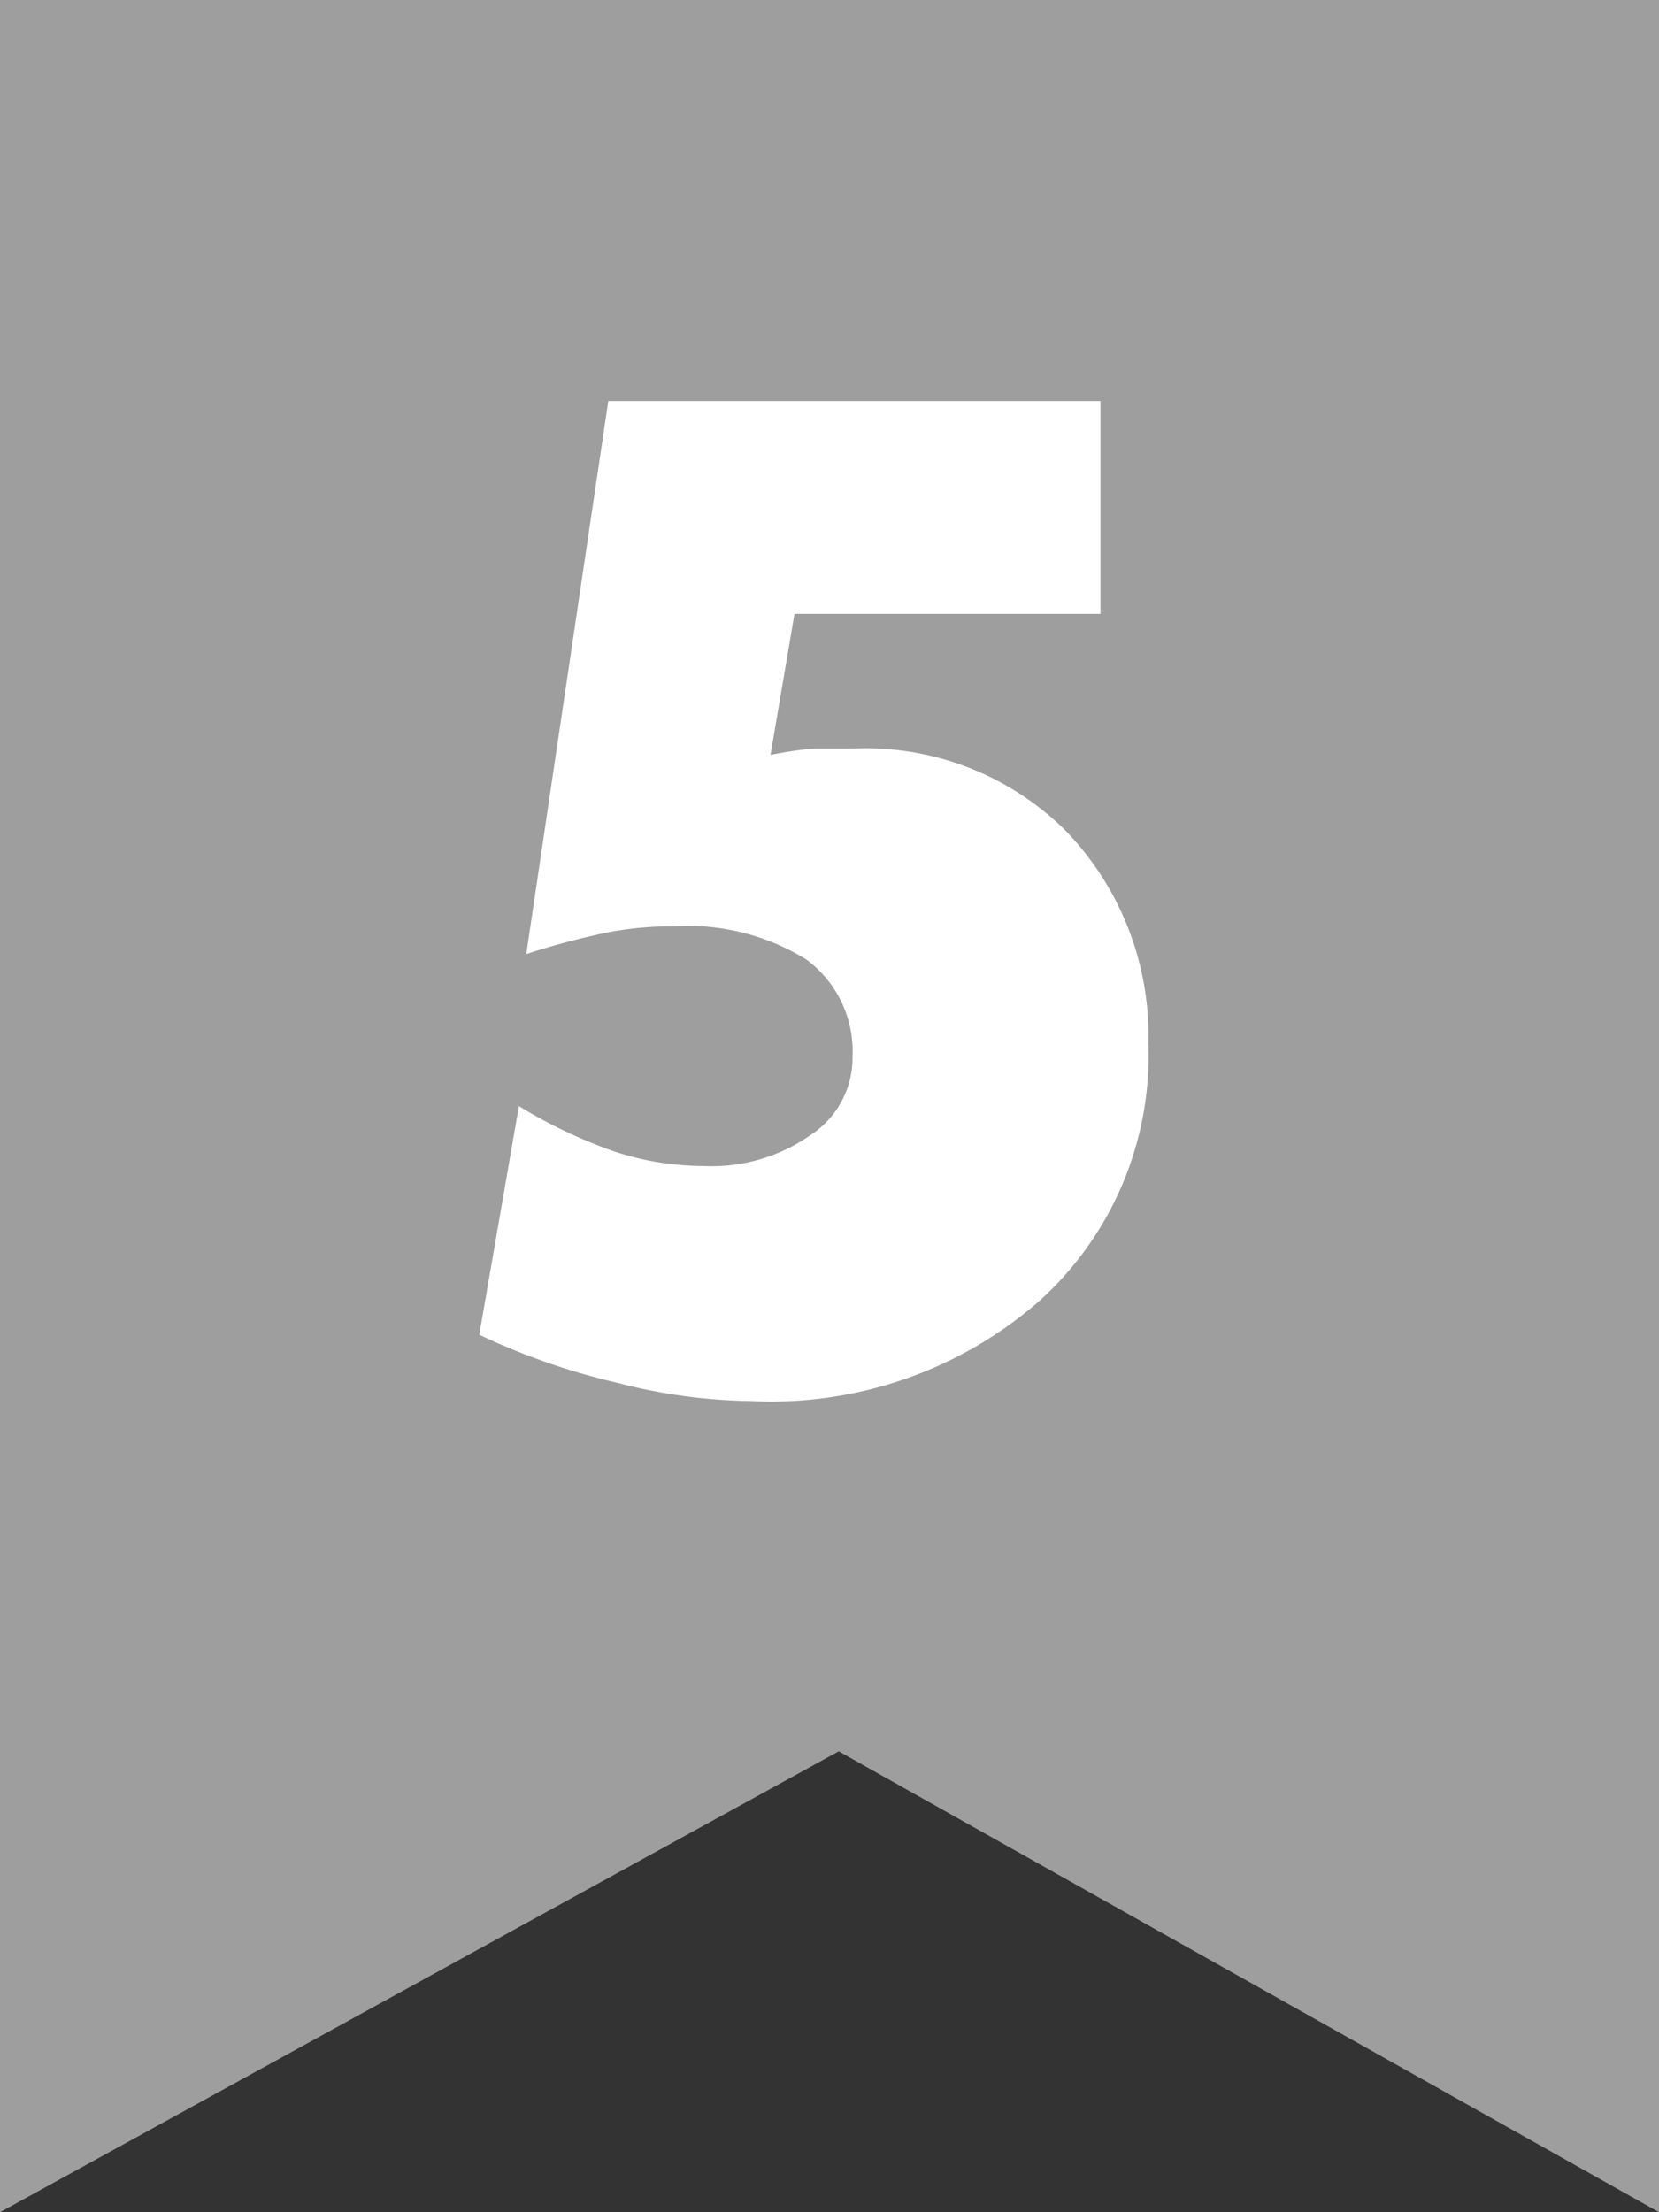 <svg xmlns="http://www.w3.org/2000/svg" xmlns:xlink="http://www.w3.org/1999/xlink" width="18" height="24" viewBox="0 0 18 24"><rect x="0" y="0" width="18" height="24" fill="#333333" stroke="none"/><defs><style>.cls-1{fill:#9e9e9e;}.cls-2{fill:#fff;}</style><symbol id="_5位" data-name="5位" viewBox="0 0 18 24"><g id="レイヤー_2-2" data-name="レイヤー 2"><g id="レイヤー_1-2" data-name="レイヤー 1-2"><polygon class="cls-1" points="18 24 9.1 19 0 24 0 0 18 0 18 24"/><path class="cls-2" d="M5.63,12a5.4,5.4,0,0,0,1,.48,3.09,3.09,0,0,0,1,.17,1.87,1.87,0,0,0,1.17-.34,1,1,0,0,0,.45-.85,1.24,1.24,0,0,0-.5-1.05,2.45,2.45,0,0,0-1.45-.36,3.61,3.61,0,0,0-.73.07,8.37,8.37,0,0,0-.86.23l.89-6h5.34V6.66H8.62L8.36,8.19a4,4,0,0,1,.48-.07h.44A3.08,3.08,0,0,1,11.55,9a3.2,3.2,0,0,1,.91,2.32,3.59,3.59,0,0,1-1.19,2.8A4.42,4.42,0,0,1,8.16,15.2,6.06,6.06,0,0,1,6.69,15a7.32,7.32,0,0,1-1.49-.52Z"/></g></g></symbol></defs><g id="レイヤー_2" data-name="レイヤー 2"><g id="contents"><use width="18" height="24" xlink:href="#_5位"/></g></g></svg>